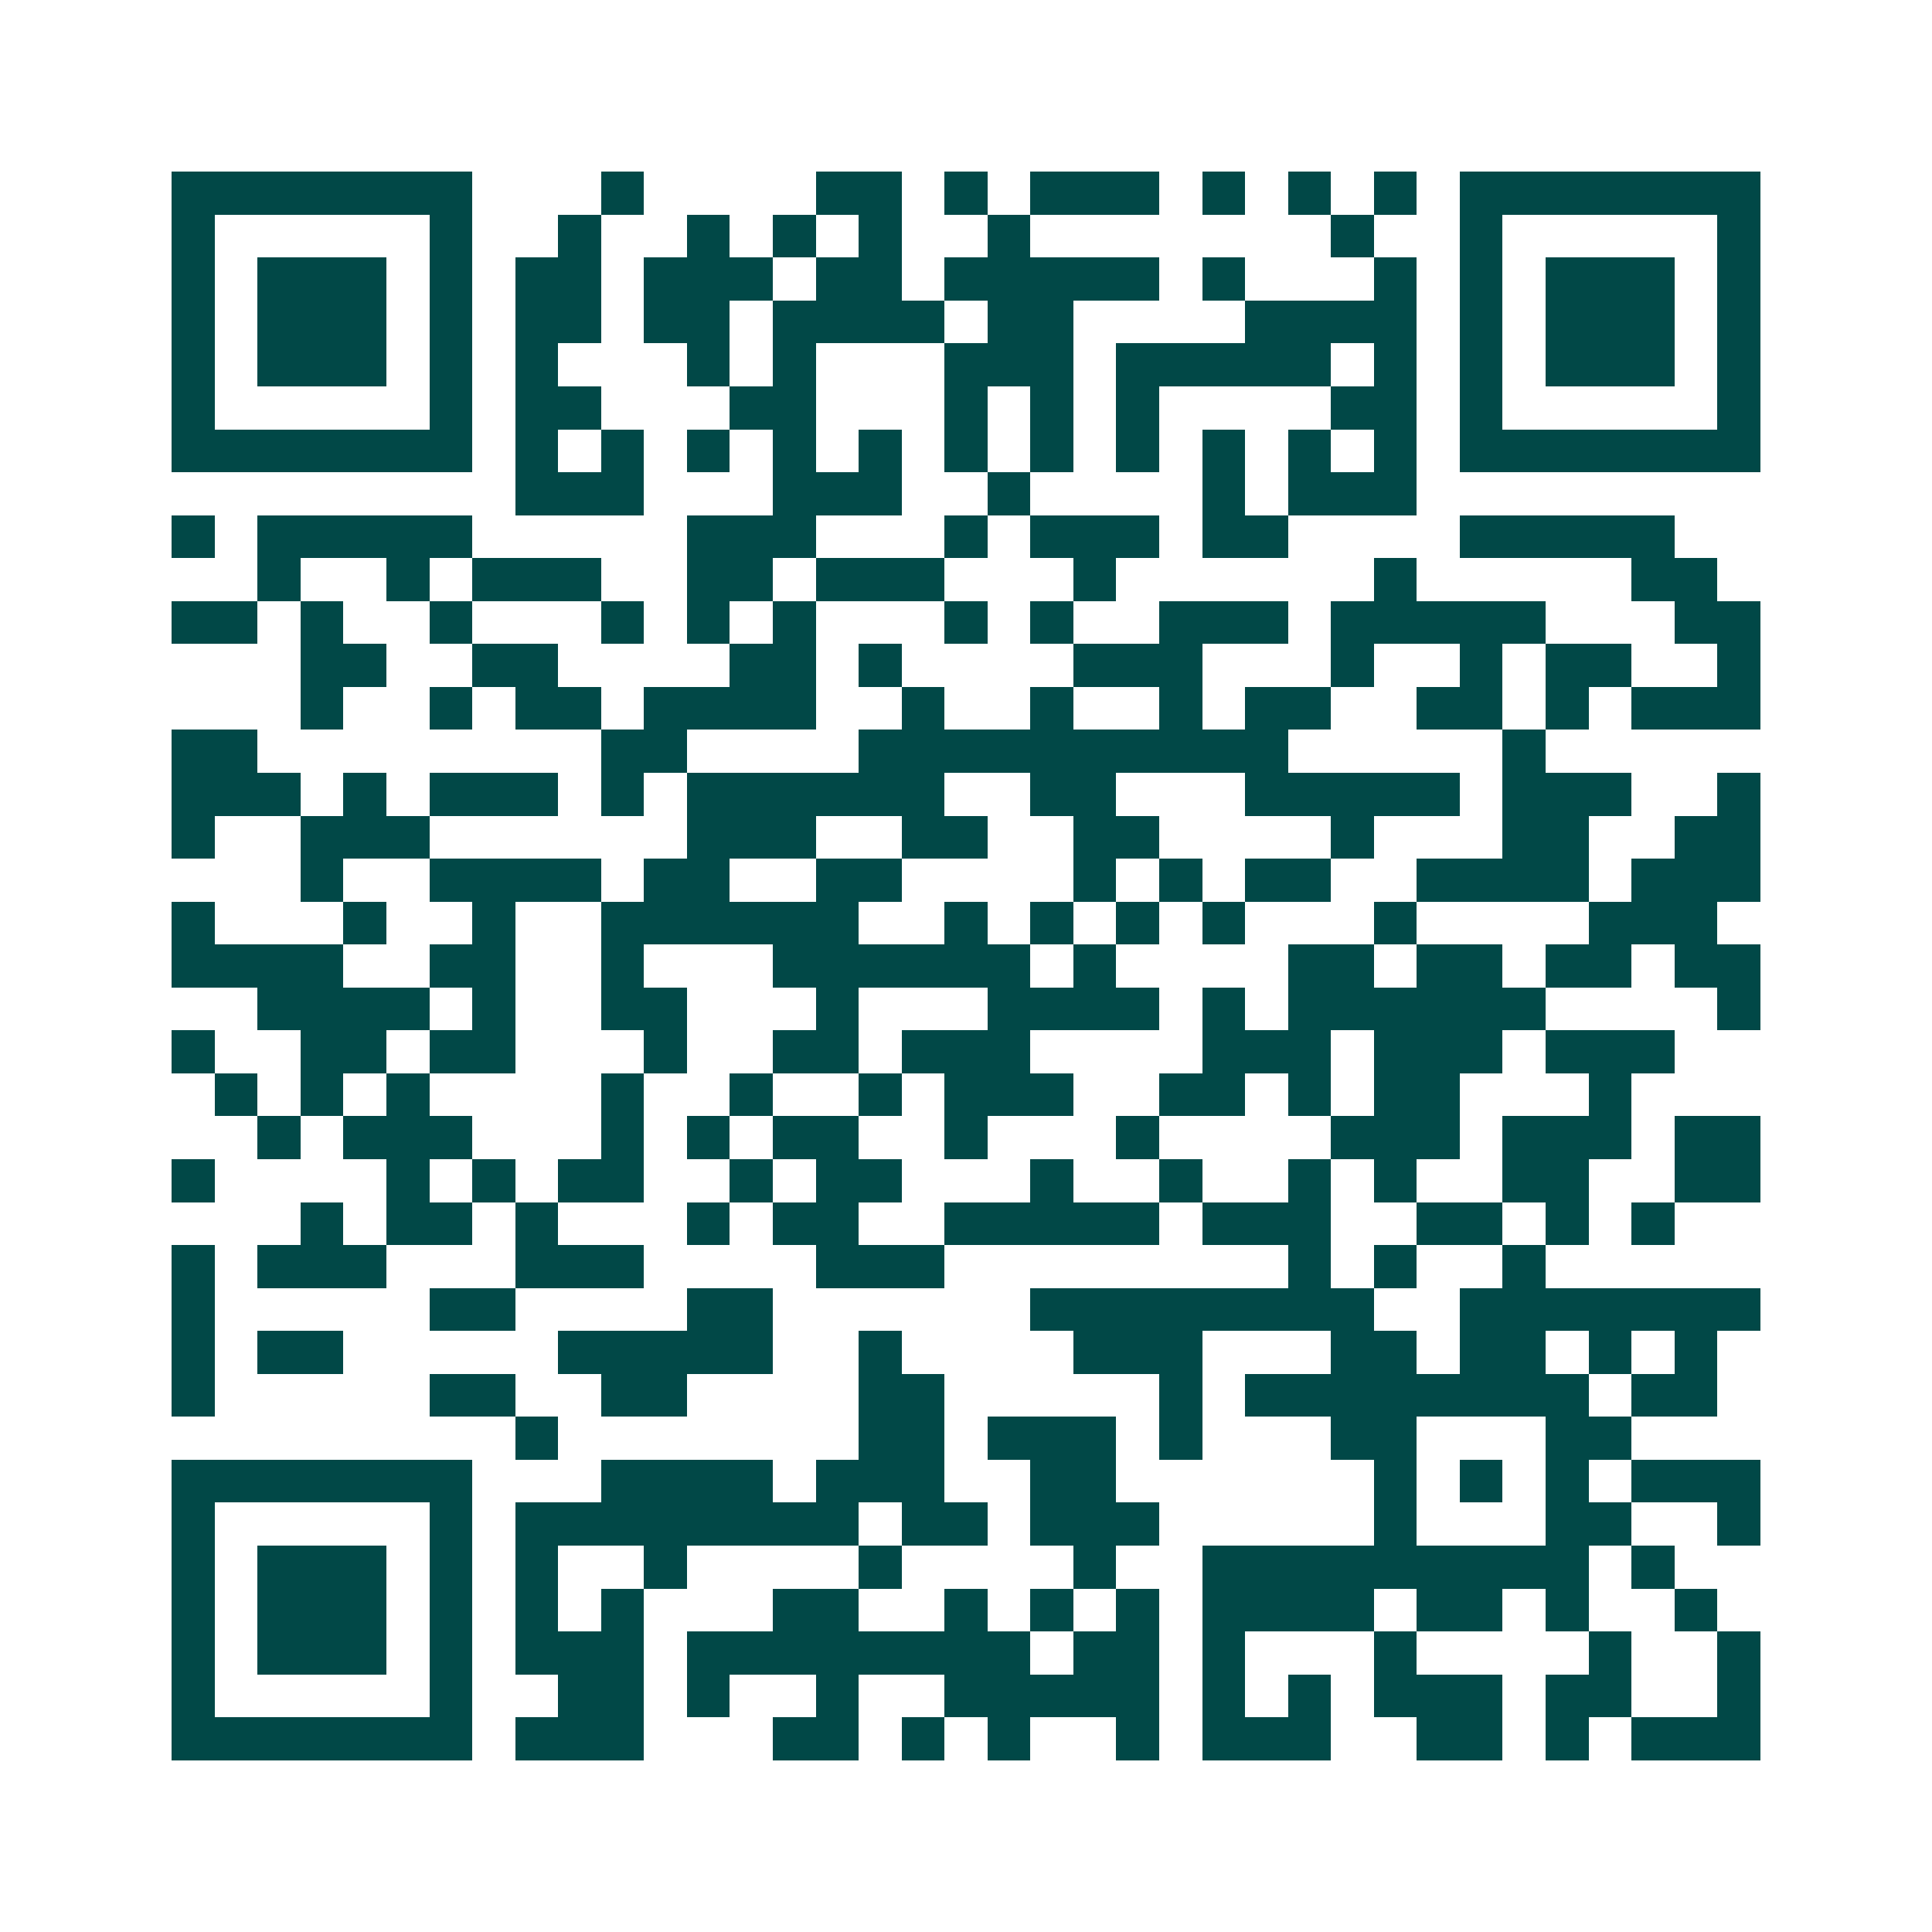 <svg xmlns="http://www.w3.org/2000/svg" width="200" height="200" viewBox="0 0 45 45" shape-rendering="crispEdges"><path fill="#ffffff" d="M0 0h45v45H0z"/><path stroke="#014847" d="M4 4.5h7m3 0h1m4 0h2m1 0h1m1 0h3m1 0h1m1 0h1m1 0h1m1 0h7M4 5.5h1m5 0h1m2 0h1m2 0h1m1 0h1m1 0h1m2 0h1m7 0h1m2 0h1m5 0h1M4 6.5h1m1 0h3m1 0h1m1 0h2m1 0h3m1 0h2m1 0h5m1 0h1m3 0h1m1 0h1m1 0h3m1 0h1M4 7.5h1m1 0h3m1 0h1m1 0h2m1 0h2m1 0h4m1 0h2m4 0h4m1 0h1m1 0h3m1 0h1M4 8.5h1m1 0h3m1 0h1m1 0h1m3 0h1m1 0h1m3 0h3m1 0h5m1 0h1m1 0h1m1 0h3m1 0h1M4 9.5h1m5 0h1m1 0h2m3 0h2m3 0h1m1 0h1m1 0h1m4 0h2m1 0h1m5 0h1M4 10.5h7m1 0h1m1 0h1m1 0h1m1 0h1m1 0h1m1 0h1m1 0h1m1 0h1m1 0h1m1 0h1m1 0h1m1 0h7M12 11.5h3m3 0h3m2 0h1m4 0h1m1 0h3M4 12.5h1m1 0h5m5 0h3m3 0h1m1 0h3m1 0h2m4 0h5M6 13.5h1m2 0h1m1 0h3m2 0h2m1 0h3m3 0h1m6 0h1m5 0h2M4 14.5h2m1 0h1m2 0h1m3 0h1m1 0h1m1 0h1m3 0h1m1 0h1m2 0h3m1 0h5m3 0h2M7 15.5h2m2 0h2m4 0h2m1 0h1m4 0h3m3 0h1m2 0h1m1 0h2m2 0h1M7 16.5h1m2 0h1m1 0h2m1 0h4m2 0h1m2 0h1m2 0h1m1 0h2m2 0h2m1 0h1m1 0h3M4 17.5h2m8 0h2m4 0h10m5 0h1M4 18.5h3m1 0h1m1 0h3m1 0h1m1 0h6m2 0h2m3 0h5m1 0h3m2 0h1M4 19.5h1m2 0h3m6 0h3m2 0h2m2 0h2m4 0h1m3 0h2m2 0h2M7 20.5h1m2 0h4m1 0h2m2 0h2m4 0h1m1 0h1m1 0h2m2 0h4m1 0h3M4 21.5h1m3 0h1m2 0h1m2 0h6m2 0h1m1 0h1m1 0h1m1 0h1m3 0h1m4 0h3M4 22.5h4m2 0h2m2 0h1m3 0h6m1 0h1m4 0h2m1 0h2m1 0h2m1 0h2M6 23.5h4m1 0h1m2 0h2m3 0h1m3 0h4m1 0h1m1 0h6m4 0h1M4 24.5h1m2 0h2m1 0h2m3 0h1m2 0h2m1 0h3m4 0h3m1 0h3m1 0h3M5 25.5h1m1 0h1m1 0h1m4 0h1m2 0h1m2 0h1m1 0h3m2 0h2m1 0h1m1 0h2m3 0h1M6 26.5h1m1 0h3m3 0h1m1 0h1m1 0h2m2 0h1m3 0h1m4 0h3m1 0h3m1 0h2M4 27.5h1m4 0h1m1 0h1m1 0h2m2 0h1m1 0h2m3 0h1m2 0h1m2 0h1m1 0h1m2 0h2m2 0h2M7 28.5h1m1 0h2m1 0h1m3 0h1m1 0h2m2 0h5m1 0h3m2 0h2m1 0h1m1 0h1M4 29.5h1m1 0h3m3 0h3m4 0h3m8 0h1m1 0h1m2 0h1M4 30.5h1m5 0h2m4 0h2m6 0h8m2 0h7M4 31.5h1m1 0h2m5 0h5m2 0h1m4 0h3m3 0h2m1 0h2m1 0h1m1 0h1M4 32.5h1m5 0h2m2 0h2m4 0h2m5 0h1m1 0h8m1 0h2M12 33.5h1m7 0h2m1 0h3m1 0h1m3 0h2m3 0h2M4 34.5h7m3 0h4m1 0h3m2 0h2m6 0h1m1 0h1m1 0h1m1 0h3M4 35.5h1m5 0h1m1 0h8m1 0h2m1 0h3m5 0h1m3 0h2m2 0h1M4 36.5h1m1 0h3m1 0h1m1 0h1m2 0h1m4 0h1m4 0h1m2 0h9m1 0h1M4 37.5h1m1 0h3m1 0h1m1 0h1m1 0h1m3 0h2m2 0h1m1 0h1m1 0h1m1 0h4m1 0h2m1 0h1m2 0h1M4 38.5h1m1 0h3m1 0h1m1 0h3m1 0h8m1 0h2m1 0h1m3 0h1m4 0h1m2 0h1M4 39.5h1m5 0h1m2 0h2m1 0h1m2 0h1m2 0h5m1 0h1m1 0h1m1 0h3m1 0h2m2 0h1M4 40.5h7m1 0h3m3 0h2m1 0h1m1 0h1m2 0h1m1 0h3m2 0h2m1 0h1m1 0h3"/></svg>

